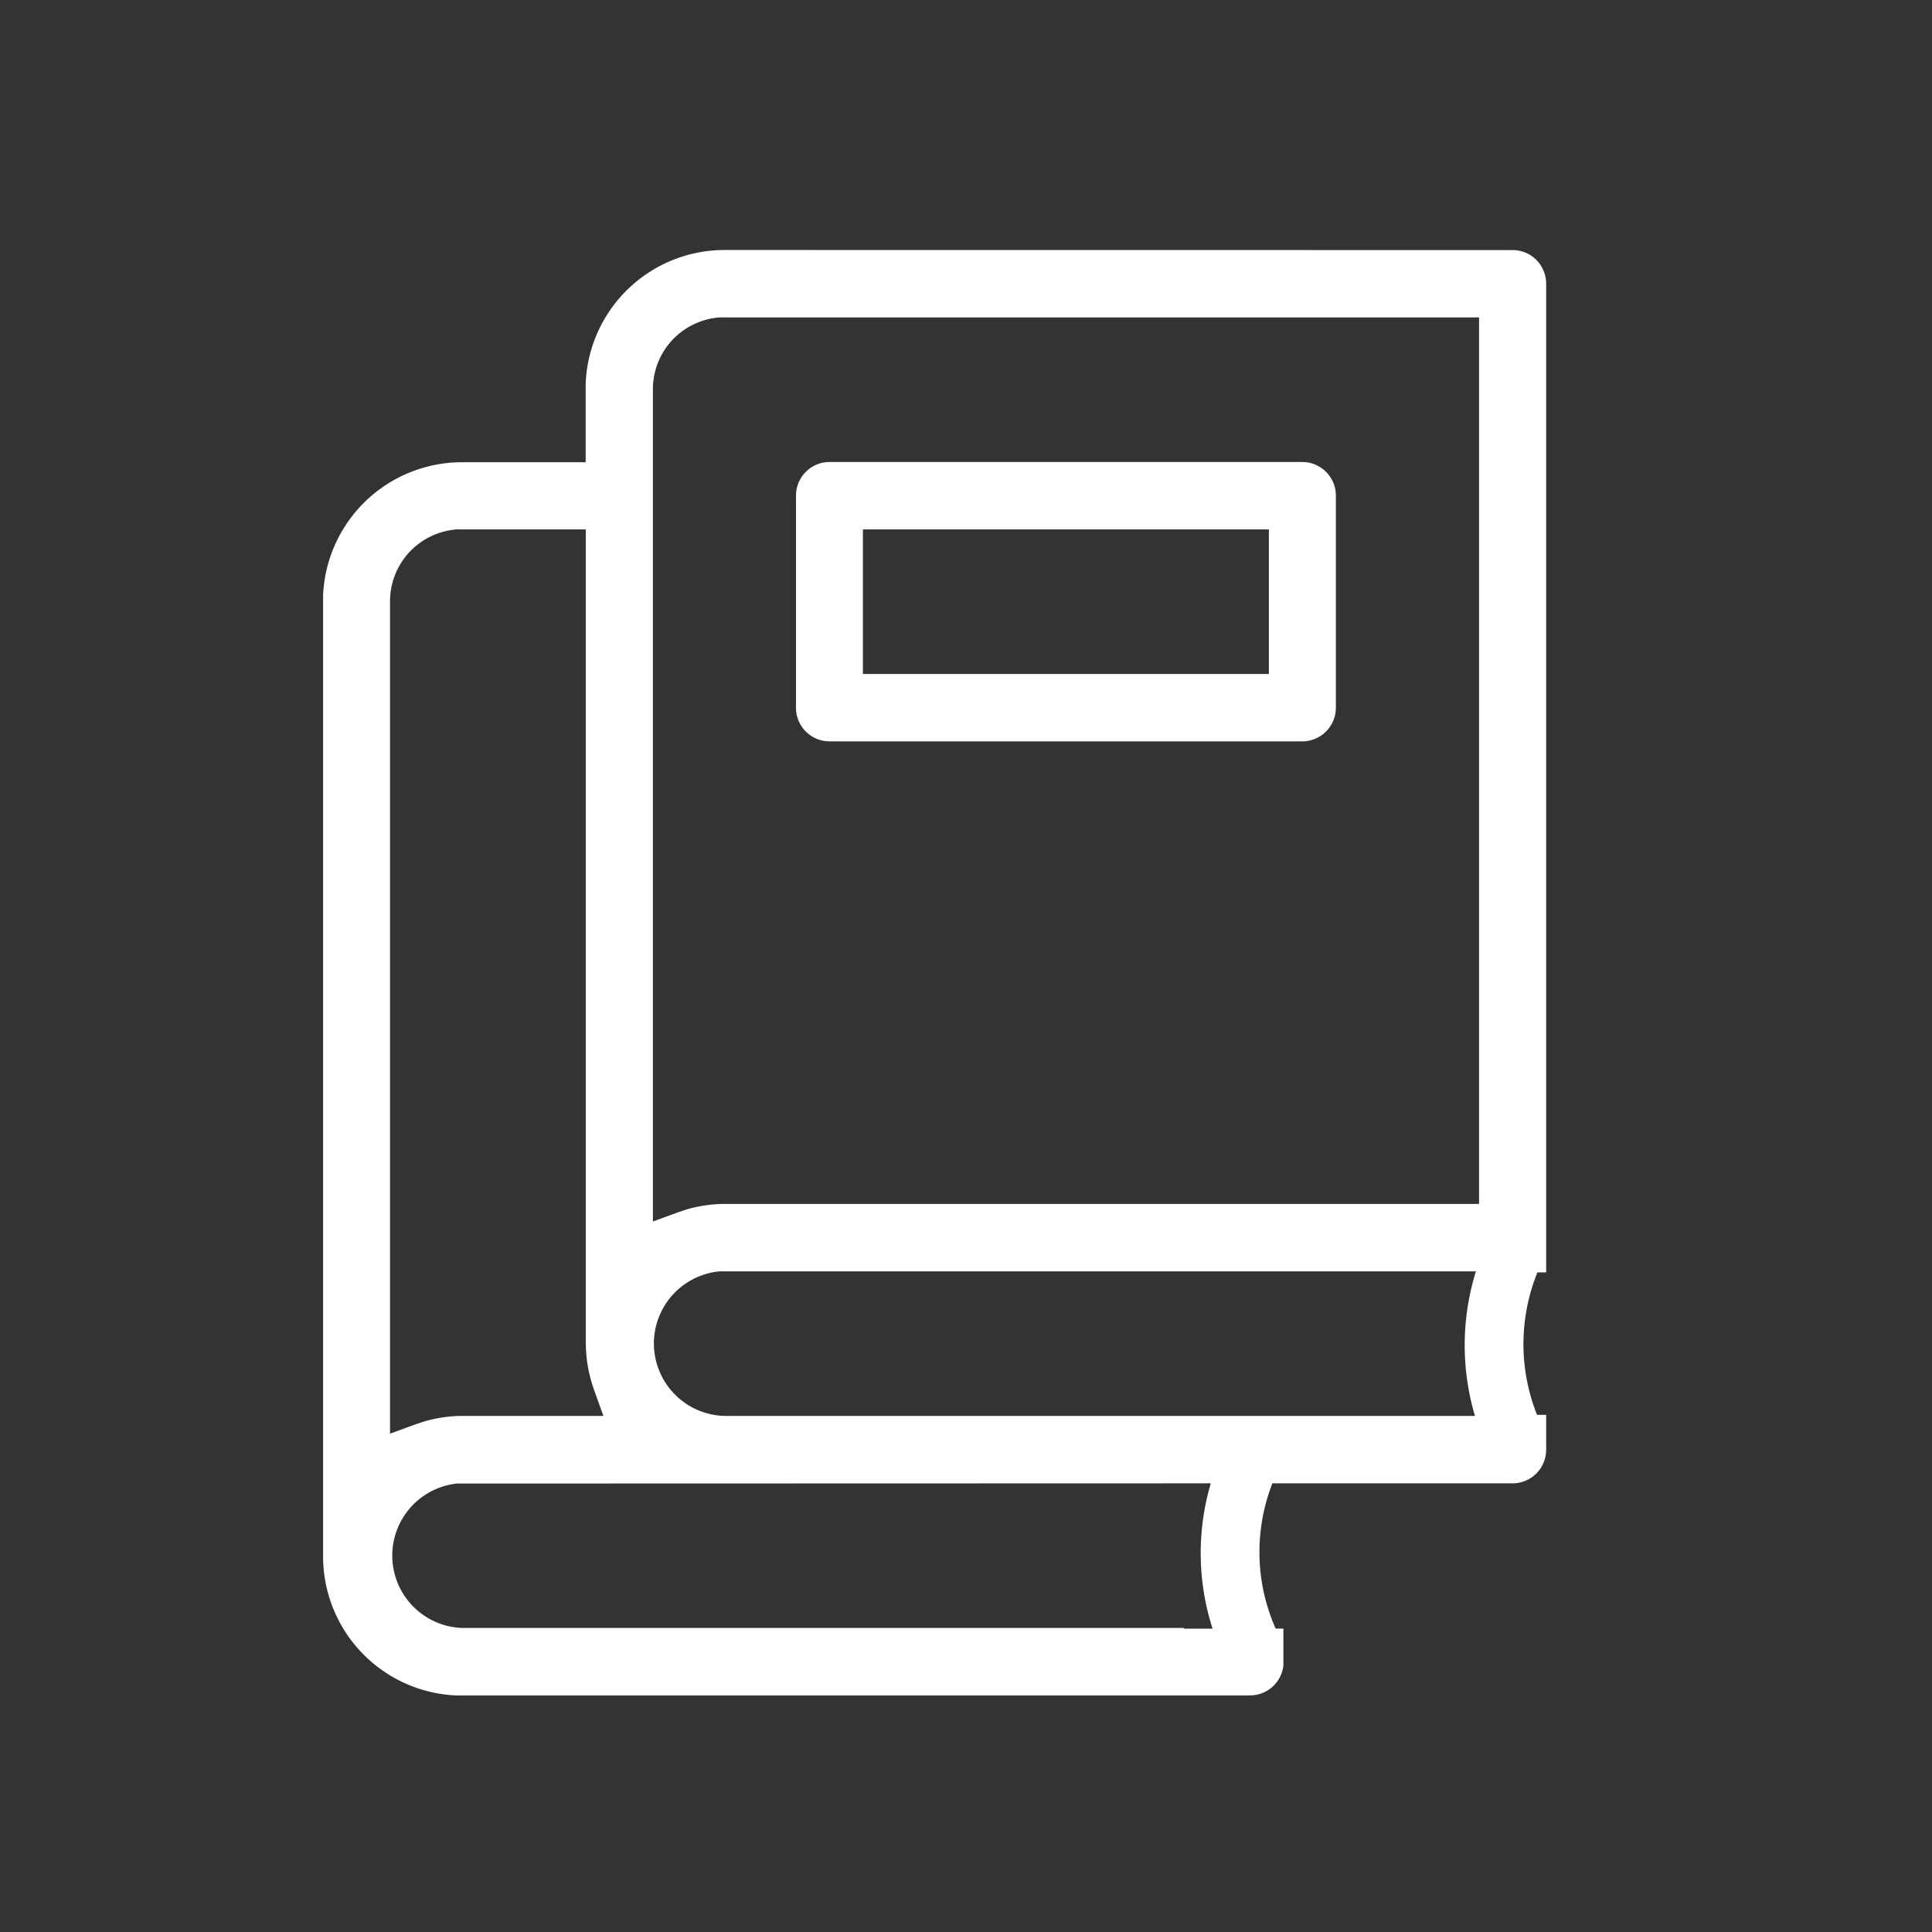 <svg xmlns="http://www.w3.org/2000/svg" xmlns:xlink="http://www.w3.org/1999/xlink" width="48" height="48" viewBox="0 0 48 48"><rect x="0" y="0" width="48" height="48" fill="#333333" stroke="none"/><defs><clipPath id="a"><rect width="48" height="48" fill="none"/></clipPath></defs><g transform="translate(-335 1616)"><g transform="translate(335 -1616)"><g clip-path="url(#a)"><path d="M31.525,13.153H21.439v3.592H31.525Zm.832-1.675.091.005a.835.835,0,0,1,.741.832v5.267l-.005.091a.834.834,0,0,1-.827.746H20.608l-.091-.005a.835.835,0,0,1-.741-.832V12.315l.005-.091a.834.834,0,0,1,.827-.746Zm4.39-3.592H18l-.117,0a1.788,1.788,0,0,0-1.662,1.792v20.67l.634-.232.186-.062A3.411,3.411,0,0,1,18,29.911H36.747Zm-.078,23.7H18l-.117,0A1.8,1.8,0,0,0,18,35.178H36.645a6.177,6.177,0,0,1,.024-3.592M14.554,13.153H11.469l-.116,0A1.79,1.79,0,0,0,9.69,14.949v20.67l.635-.233.186-.062a3.445,3.445,0,0,1,.962-.146h3.519l-.232-.643-.061-.187a3.537,3.537,0,0,1-.145-.97Zm15.528,23.7h-.67l-17.943.005-.116,0a1.8,1.8,0,0,0,.116,3.588H29.412v.017h.714a6.123,6.123,0,0,1-.044-3.612m7.5-30.638.091.005a.835.835,0,0,1,.741.832V31.612h-.217a4.745,4.745,0,0,0-.01,3.539h.227v.864l-.005.092a.834.834,0,0,1-.827.746h-5.97a4.692,4.692,0,0,0,.081,3.609h.193v.822l0,.091a.835.835,0,0,1-.827.747H11.469l-.157,0a3.458,3.458,0,0,1-3.285-3.467v-23.7l0-.159a3.456,3.456,0,0,1,3.439-3.312h3.085v-1.8l0-.159A3.455,3.455,0,0,1,18,6.211Z" fill="#fff"/></g></g></g></svg>